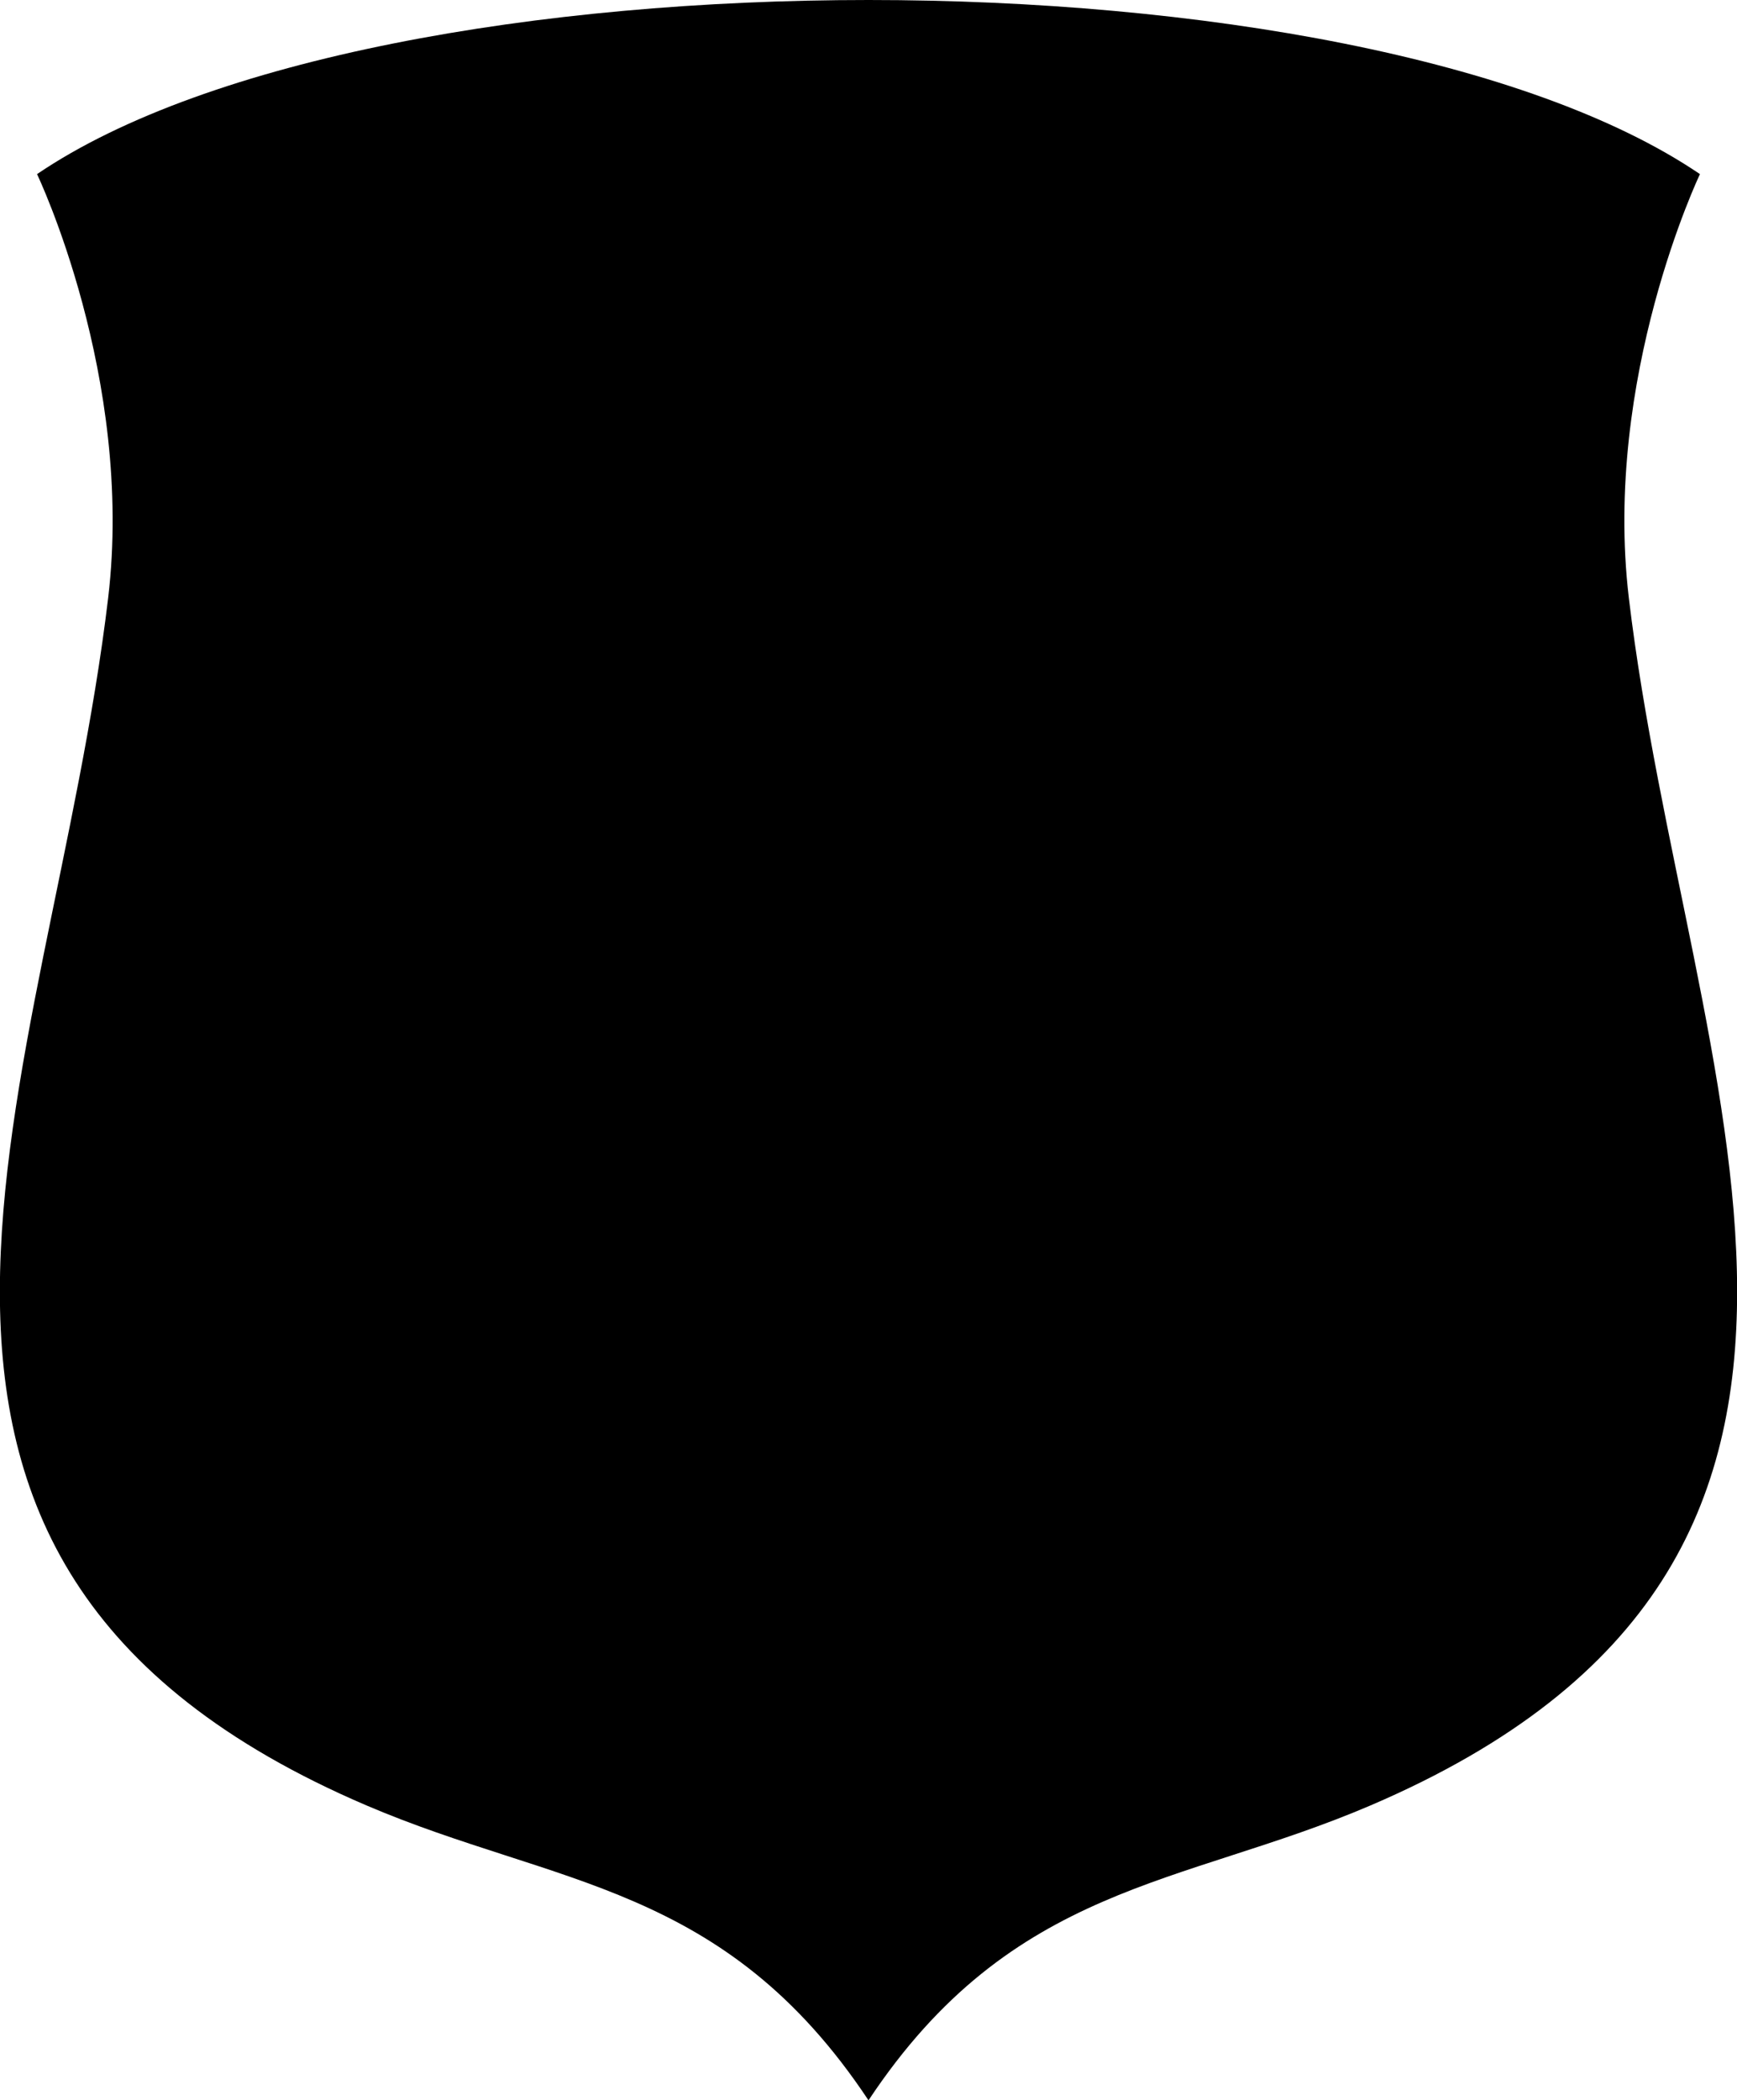 <?xml version="1.0" encoding="UTF-8"?>
<svg id="Layer_2" data-name="Layer 2" xmlns="http://www.w3.org/2000/svg" viewBox="0 0 70.34 85.04">
  <defs>
    <style>
      .cls-1 {
        fill: #000;
        fill-rule: evenodd;
        stroke-width: 0px;
      }
    </style>
  </defs>
  <g id="Object">
    <path id="_9" data-name="9" class="cls-1" d="M1.5,7.05s3.94,8.23,2.88,17.16c-2.34,19.64-12.84,38.92,10.46,48.89,7.67,3.28,14.48,3.13,20.33,11.94,5.84-8.8,12.67-8.66,20.33-11.94,23.3-9.98,12.8-29.26,10.46-48.89-1.06-8.92,2.88-17.16,2.88-17.16C54.99-2.35,15.35-2.35,1.5,7.05Z"/>
  </g>
</svg>